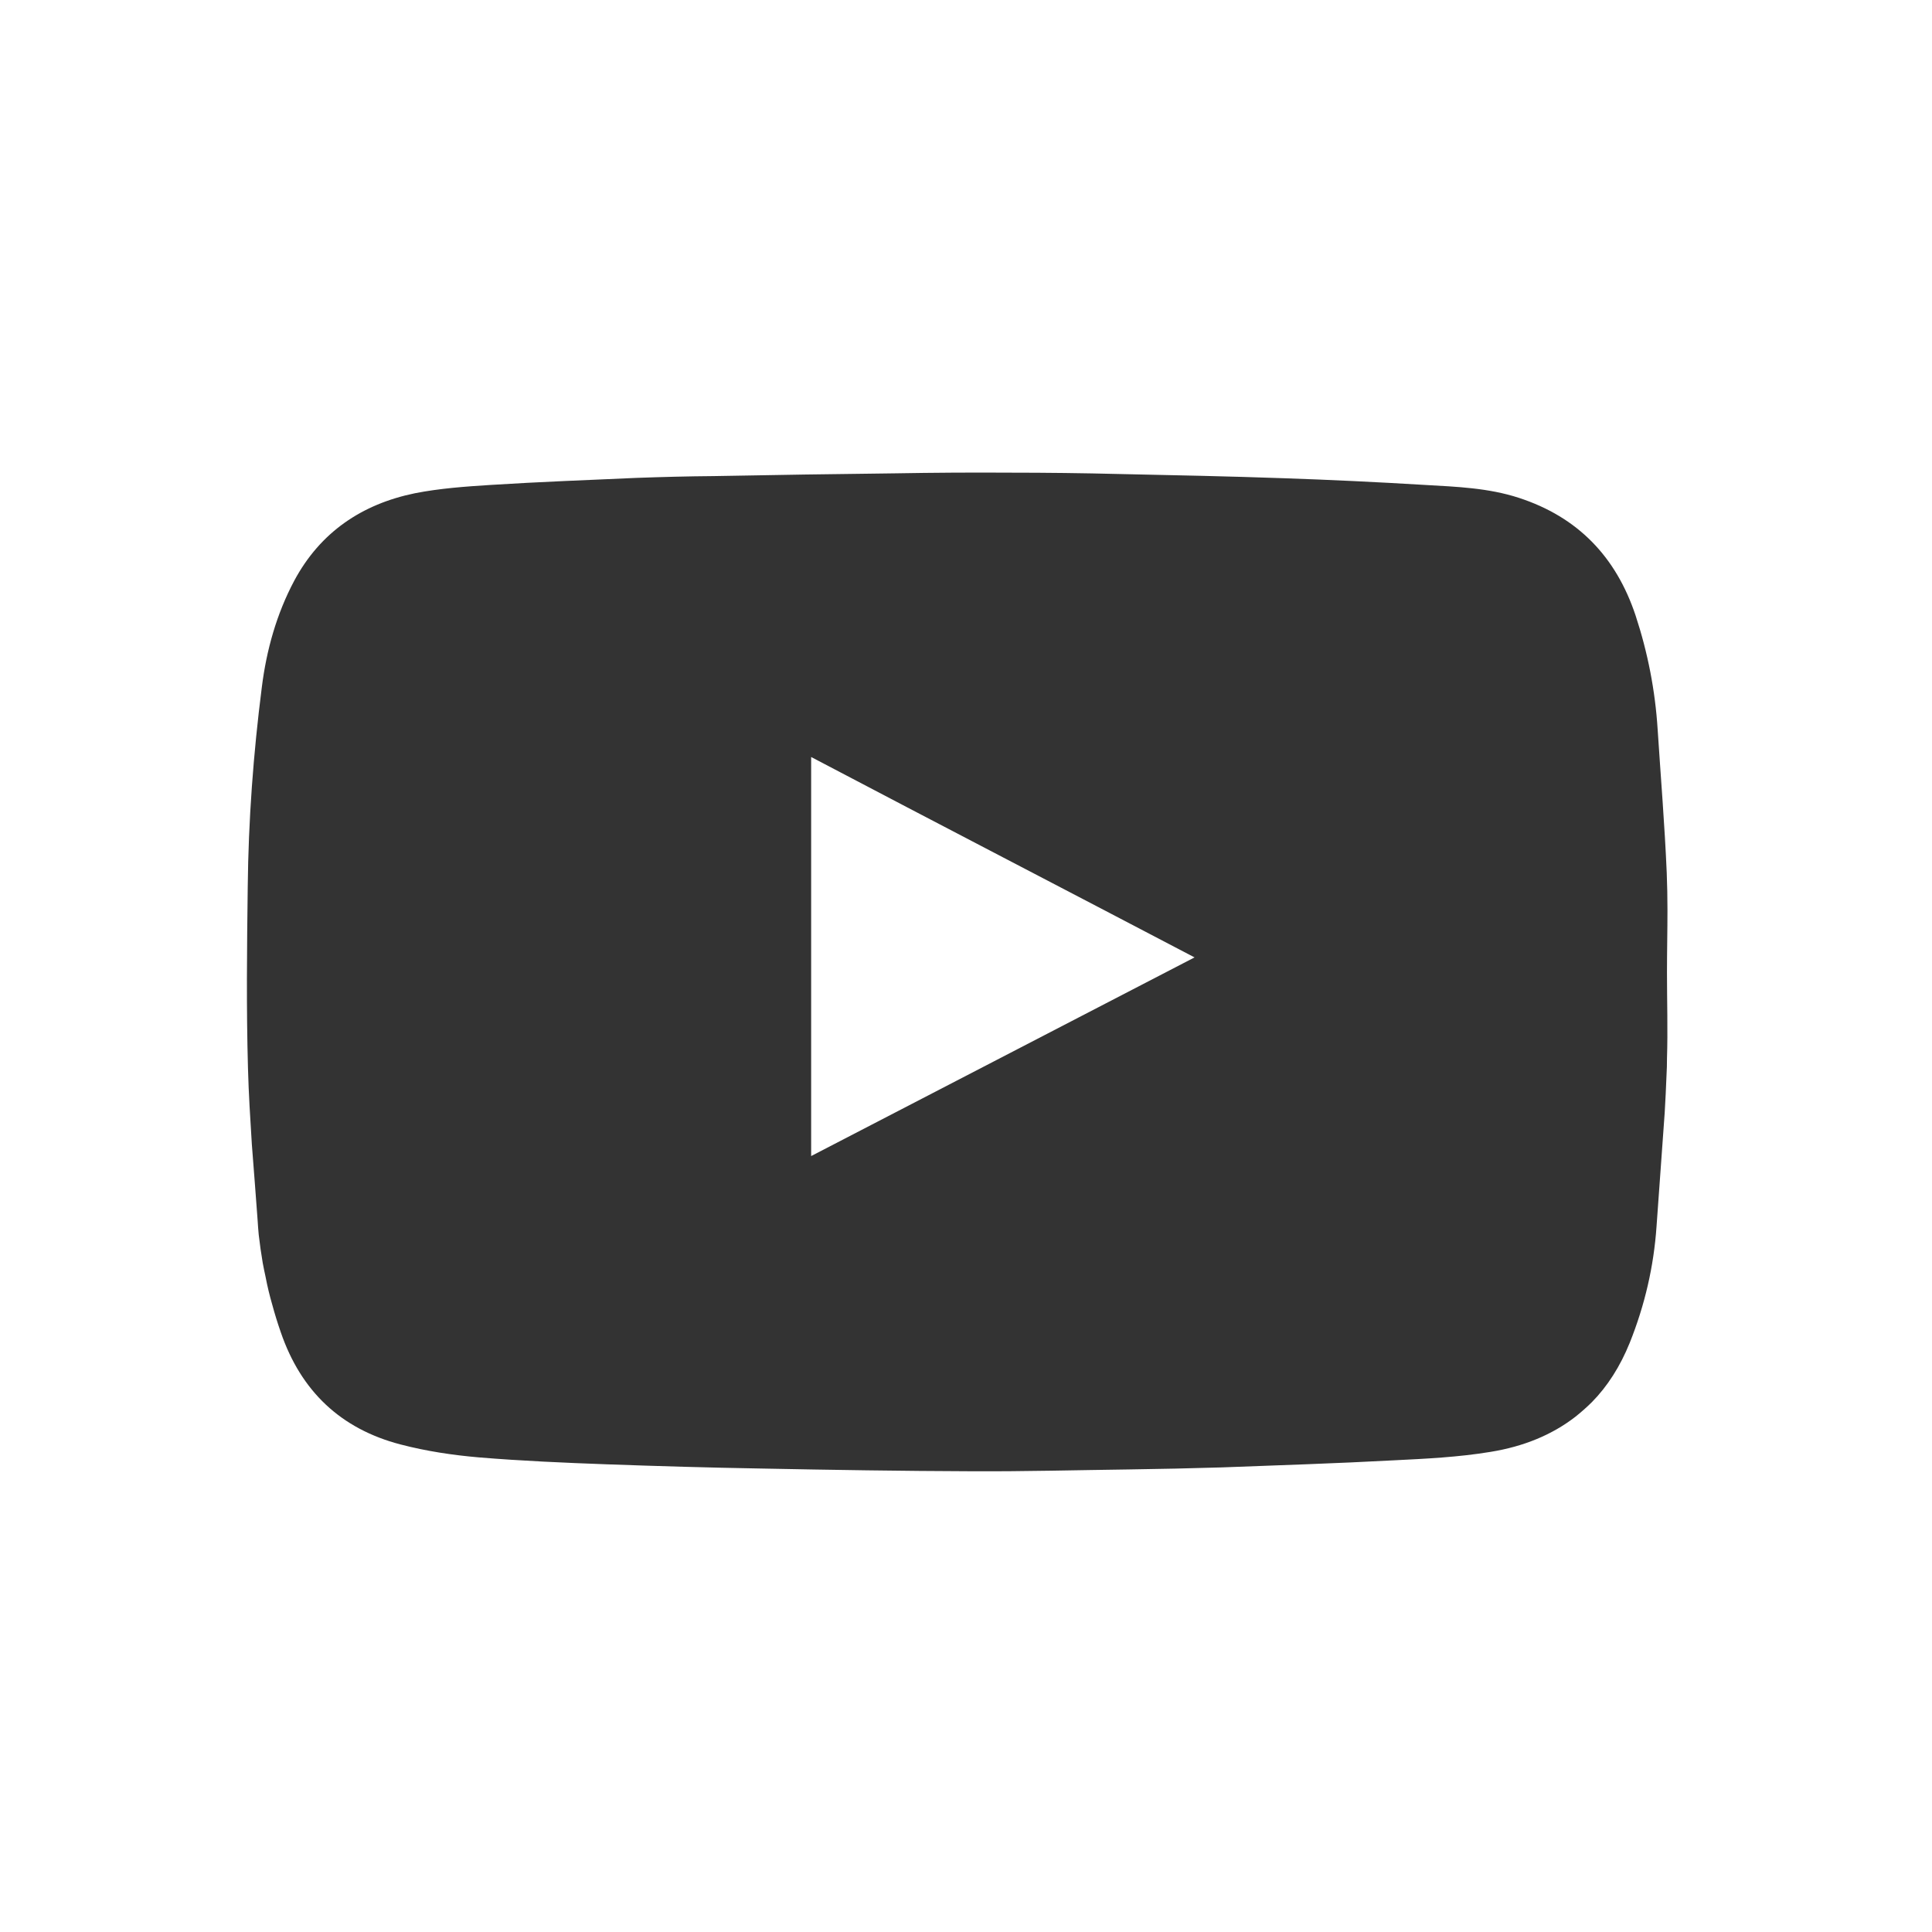 <?xml version="1.0" encoding="UTF-8"?>
<svg xmlns="http://www.w3.org/2000/svg" width="40" height="40" viewBox="0 0 40 40" fill="none">
  <rect x="0" y="0" width="40" height="40" fill="#333333" stroke="none"/>
  <path d="M16.794 15.673V23.935C19.443 22.564 22.07 21.202 24.732 19.822C23.403 19.125 22.079 18.436 20.755 17.745C19.433 17.056 18.119 16.369 16.794 15.673Z" fill="white"></path>
  <path d="M0 0V40H40V0H0ZM34.513 21.921C34.513 21.976 34.513 22.032 34.511 22.084C34.508 22.14 34.506 22.192 34.504 22.248C34.499 22.38 34.494 22.512 34.487 22.641C34.48 22.77 34.473 22.902 34.466 23.034C34.412 23.819 34.351 24.607 34.297 25.388C34.24 26.223 34.052 27.027 33.742 27.801C33.544 28.29 33.281 28.702 32.959 29.029C32.848 29.139 32.735 29.238 32.615 29.334C32.131 29.708 31.545 29.948 30.863 30.059C30.198 30.169 29.52 30.202 28.845 30.235C27.66 30.299 26.477 30.336 25.296 30.381C24.659 30.4 24.022 30.414 23.384 30.423C22.305 30.437 21.225 30.466 20.141 30.461C18.674 30.456 17.208 30.433 15.741 30.404C14.68 30.386 13.62 30.355 12.561 30.317C11.684 30.285 10.802 30.247 9.918 30.174C9.372 30.127 8.826 30.045 8.293 29.906C7.056 29.584 6.232 28.803 5.814 27.585C5.748 27.396 5.689 27.206 5.637 27.013C5.583 26.827 5.536 26.634 5.499 26.439C5.477 26.343 5.459 26.247 5.44 26.15C5.407 25.955 5.379 25.762 5.357 25.567C5.348 25.466 5.339 25.369 5.334 25.268C5.315 25.005 5.294 24.741 5.275 24.48C5.254 24.217 5.233 23.956 5.214 23.69C5.181 23.163 5.148 22.641 5.134 22.114C5.099 20.866 5.113 19.614 5.129 18.368C5.143 16.983 5.245 15.602 5.421 14.226C5.517 13.457 5.727 12.709 6.091 12.025C6.63 11.018 7.493 10.437 8.591 10.212C9.104 10.111 9.635 10.073 10.158 10.04C11.166 9.976 12.173 9.939 13.18 9.894C13.711 9.875 14.245 9.861 14.777 9.857C16.028 9.833 17.279 9.814 18.53 9.8C19.323 9.786 20.113 9.781 20.905 9.786C21.663 9.786 22.42 9.795 23.177 9.814C24.309 9.838 25.44 9.861 26.573 9.901C27.549 9.934 28.523 9.981 29.501 10.04C30.16 10.078 30.816 10.101 31.449 10.308C32.667 10.706 33.457 11.526 33.862 12.74C34.116 13.511 34.269 14.297 34.32 15.104C34.384 16.091 34.466 17.084 34.508 18.072C34.518 18.33 34.523 18.584 34.523 18.843C34.523 19.271 34.513 19.701 34.513 20.134C34.513 20.727 34.532 21.326 34.513 21.921Z" fill="white"></path>
</svg>
